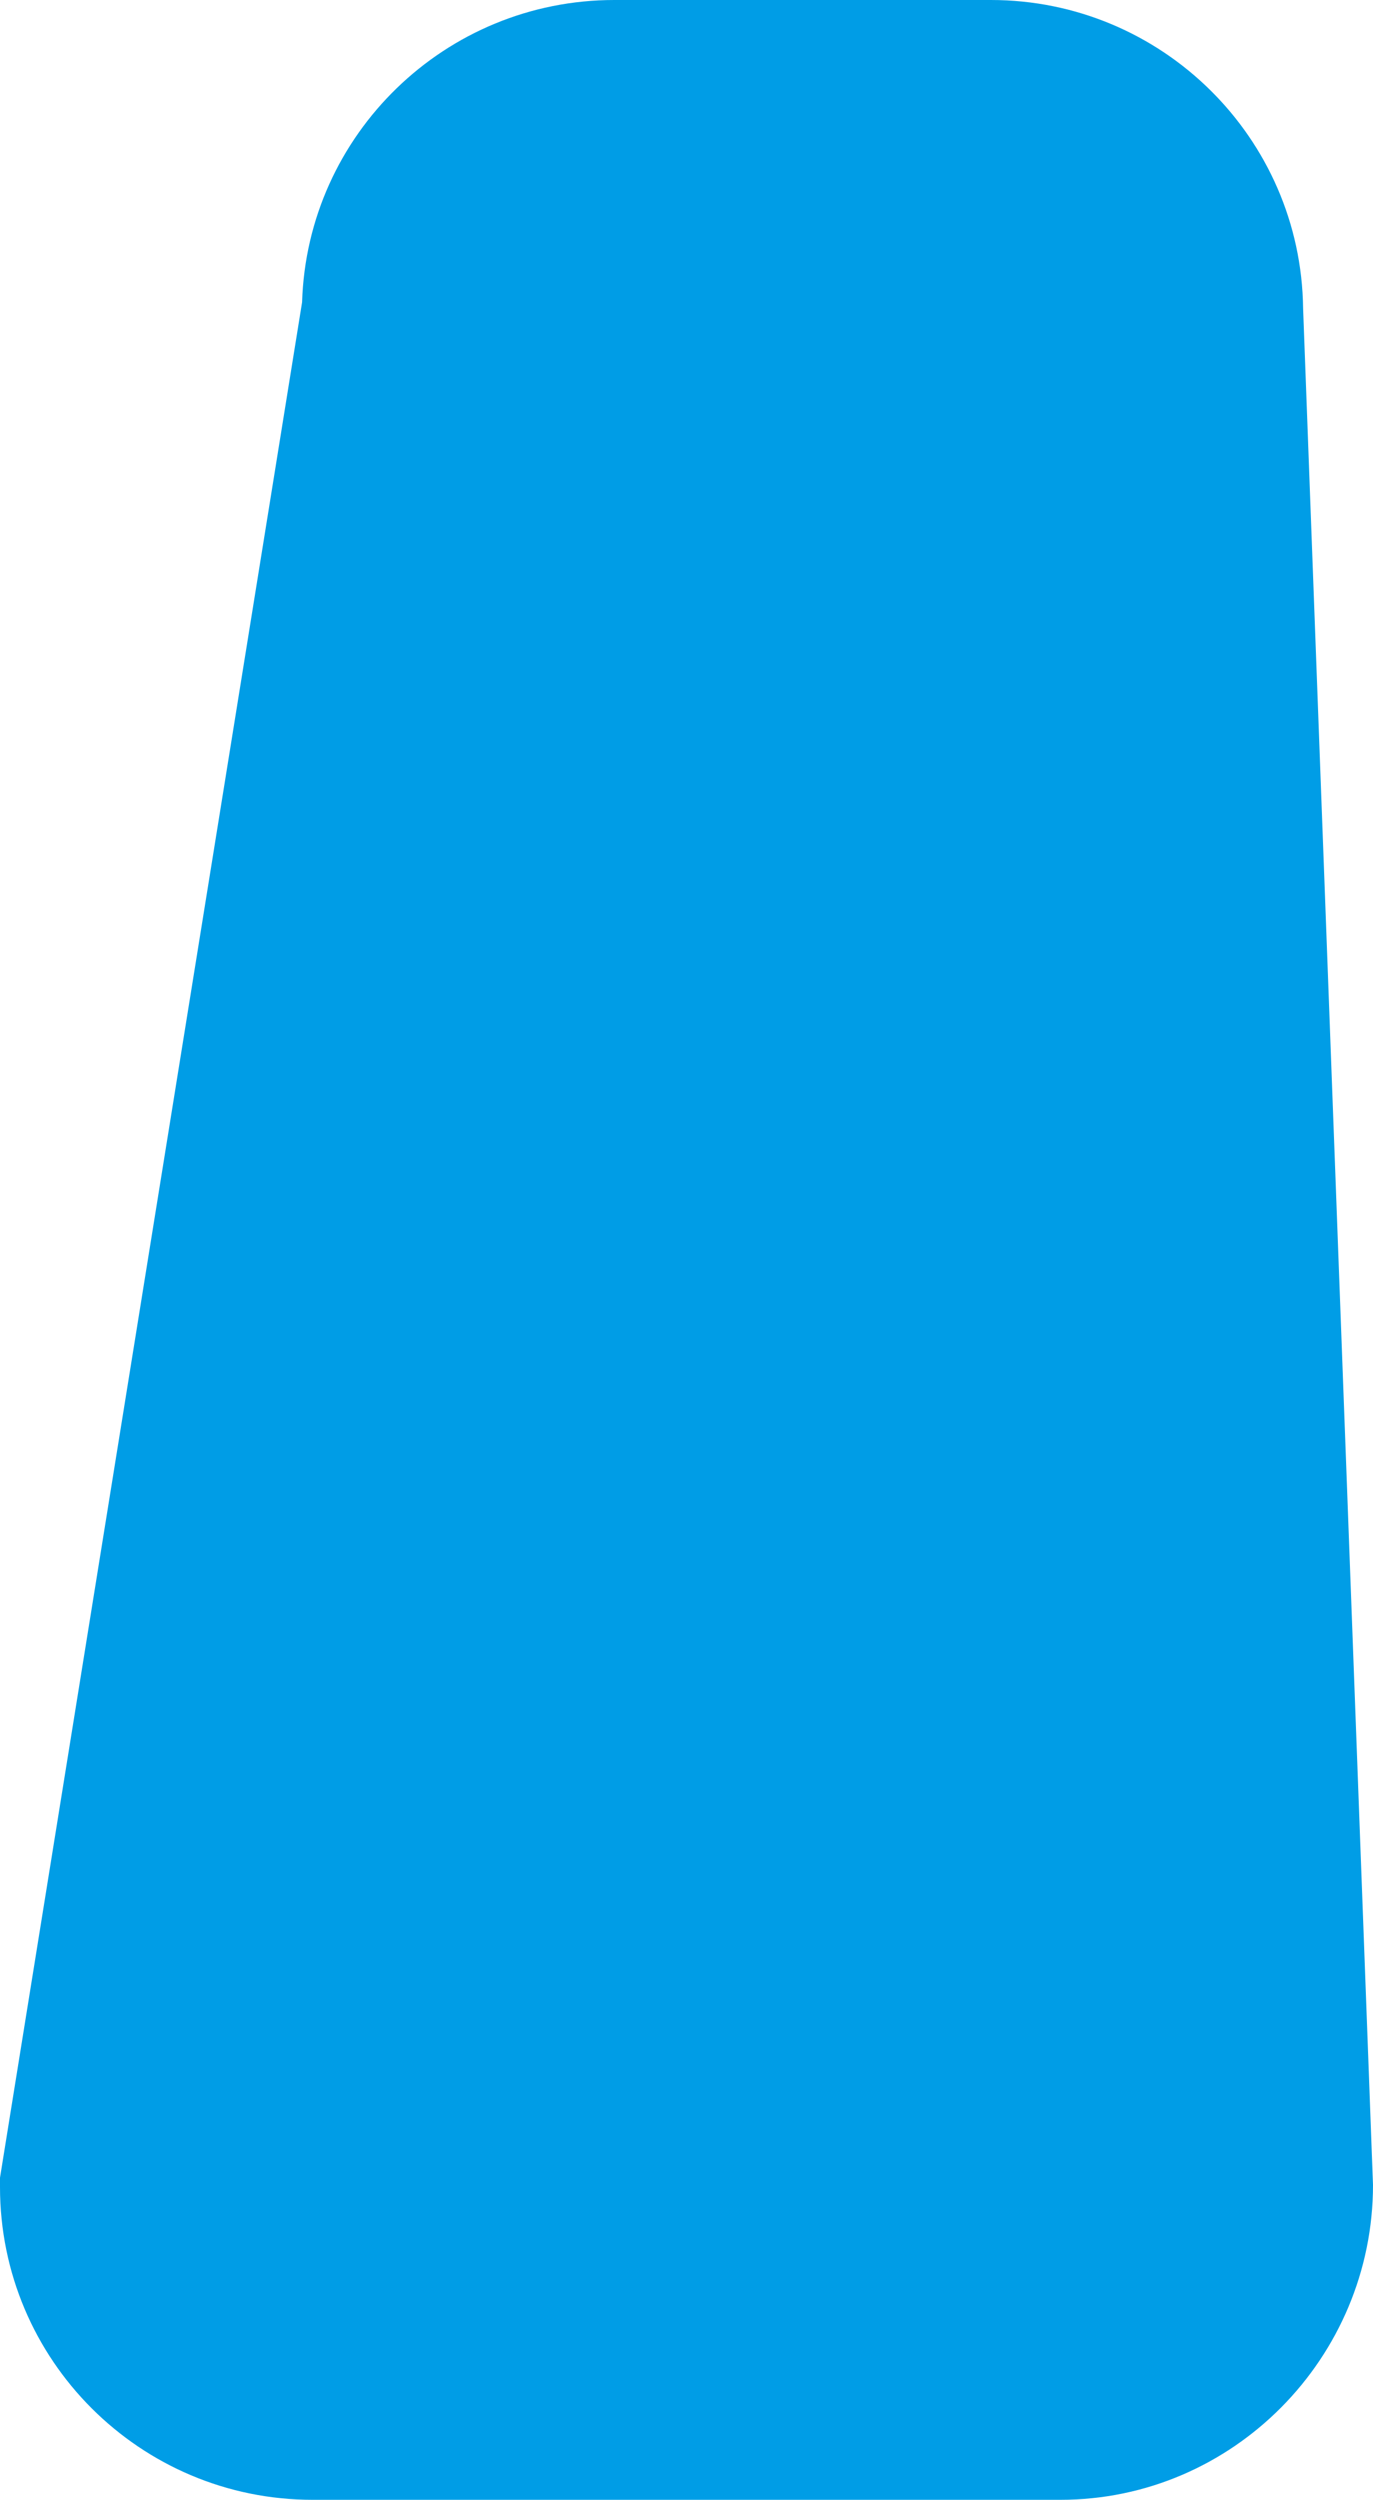 <?xml version="1.0" encoding="UTF-8"?>
<svg id="Laag_2" data-name="Laag 2" xmlns="http://www.w3.org/2000/svg" viewBox="0 0 40.27 73.27">
  <defs>
    <style>
      .cls-1 {
        fill: #009de6;
        stroke-width: 0px;
      }
    </style>
  </defs>
  <g id="Laag_1-2" data-name="Laag 1">
    <path class="cls-1" d="m8.86,8.86C9.01,3.94,13.06,0,18.02,0h11.04c5.02,0,9.1,4.04,9.16,9.04l2.05,55c0,5.06-4.1,9.23-9.17,9.23H9.17c-5.06,0-9.17-4.1-9.17-9.17v-.27S8.86,8.86,8.86,8.86Z"/>
  </g>
</svg>